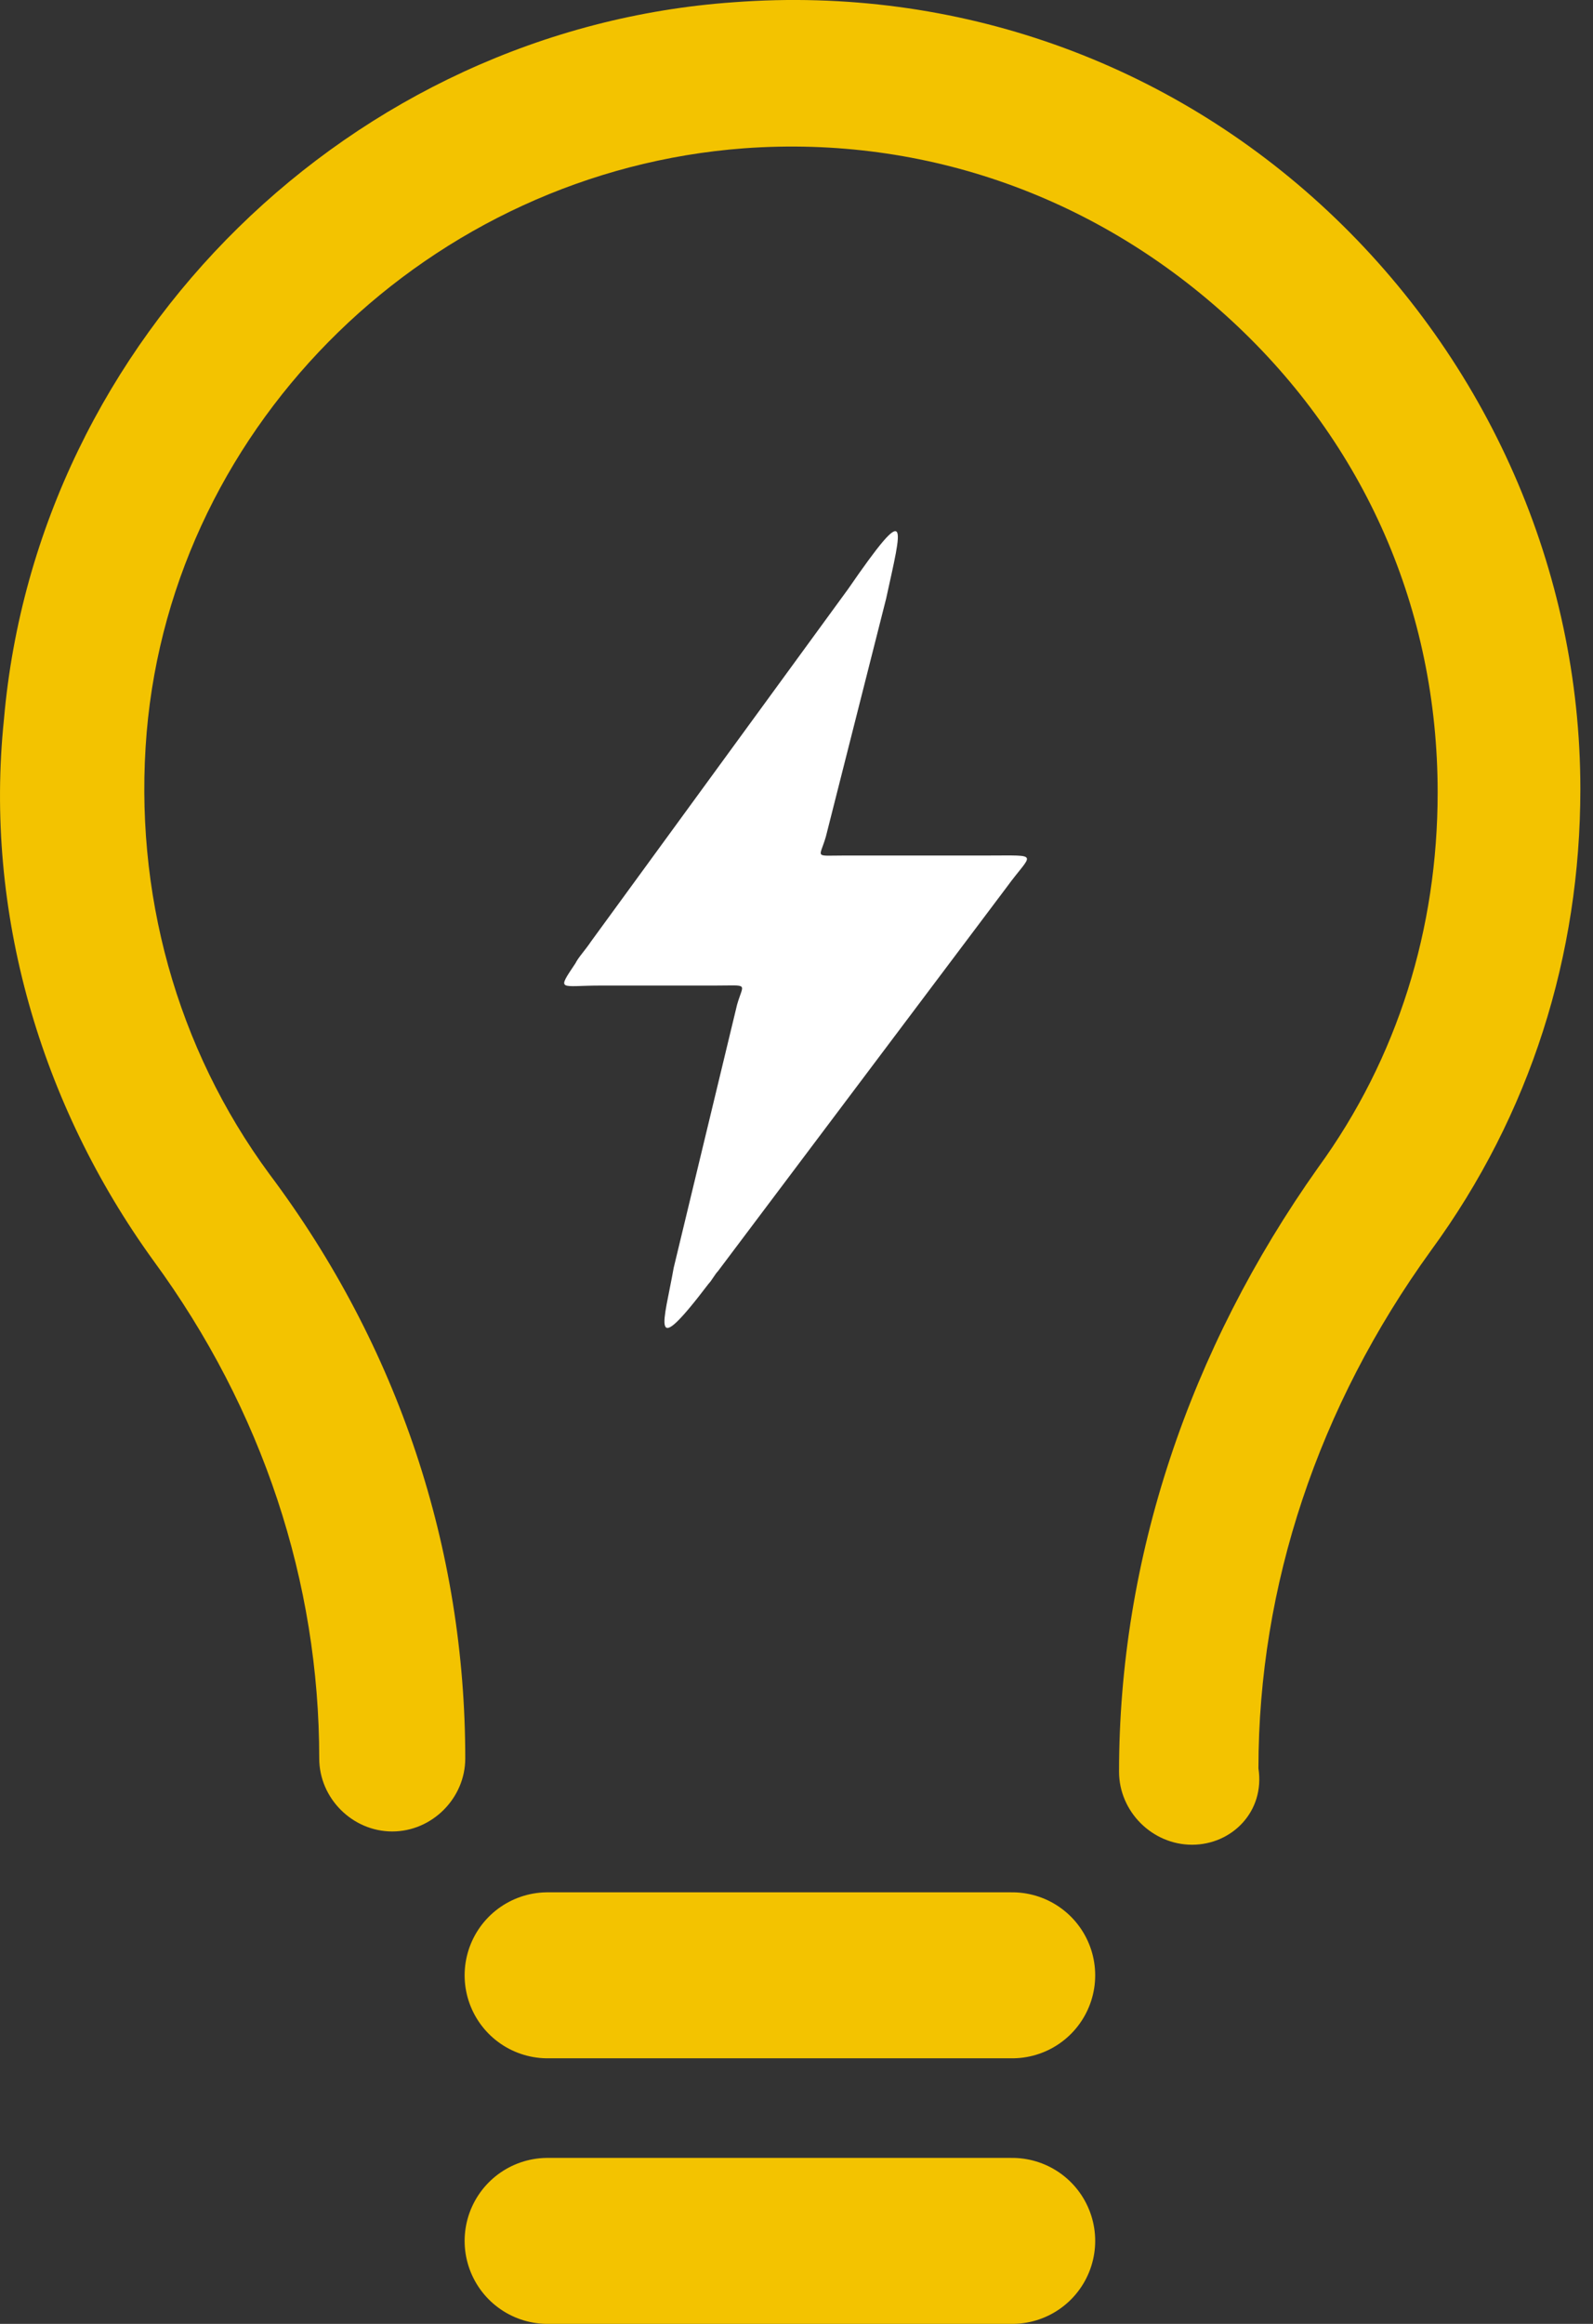 <?xml version="1.0"?>
<svg xmlns="http://www.w3.org/2000/svg" width="48" height="70" viewBox="0 0 48 70" fill="none">
<rect x="0" y="0" width="48" height="70" fill="#333333" stroke="none"/>
<g clip-path="url(#clip0_1_266)">
<path d="M35.919 55.567C34.719 55.567 33.719 54.567 33.719 53.367C33.719 46.967 35.819 40.667 39.719 35.167C42.119 31.867 43.319 27.967 43.319 23.867C43.319 18.367 41.119 13.367 37.119 9.667C33.119 5.967 27.919 4.067 22.419 4.467C13.019 5.167 5.219 12.667 4.419 22.067C4.019 26.867 5.319 31.567 8.119 35.367C12.019 40.567 14.019 46.667 14.019 52.967C14.019 54.167 13.019 55.167 11.819 55.167C10.619 55.167 9.619 54.167 9.619 52.967C9.619 47.667 7.919 42.467 4.619 37.967C1.219 33.267 -0.481 27.467 0.119 21.667C1.119 10.167 10.619 0.867 22.119 0.067C28.819 -0.433 35.219 1.867 40.019 6.367C44.819 10.867 47.619 17.167 47.619 23.767C47.619 28.767 46.119 33.567 43.119 37.667C39.719 42.367 37.919 47.767 37.919 53.267C38.119 54.567 37.119 55.567 35.919 55.567Z" fill="#F3C300"/>
<path d="M25.554 17.744L17.815 28.35C17.624 28.636 17.433 28.827 17.338 29.018C16.764 29.878 16.86 29.687 18.102 29.687H21.542C22.593 29.687 22.401 29.592 22.21 30.261L20.299 38.191C20.013 39.815 19.535 41.057 21.351 38.669C21.446 38.573 21.542 38.382 21.637 38.286L30.332 26.725C31.096 25.674 31.383 25.77 29.758 25.77H25.459C24.503 25.77 24.695 25.866 24.886 25.197L26.701 18.031C27.179 15.833 27.465 14.973 25.554 17.744Z" fill="white"/>
</g>
<line x1="16.5" y1="59.5" x2="30.5" y2="59.5" stroke="#F3C300" stroke-width="5" stroke-linecap="round"/>
<line x1="16.5" y1="67.5" x2="30.5" y2="67.5" stroke="#F3C300" stroke-width="5" stroke-linecap="round"/>
<defs>
<clipPath id="clip0_1_266">
<rect width="47.619" height="55.567" fill="white"/>
</clipPath>
</defs>
</svg>
